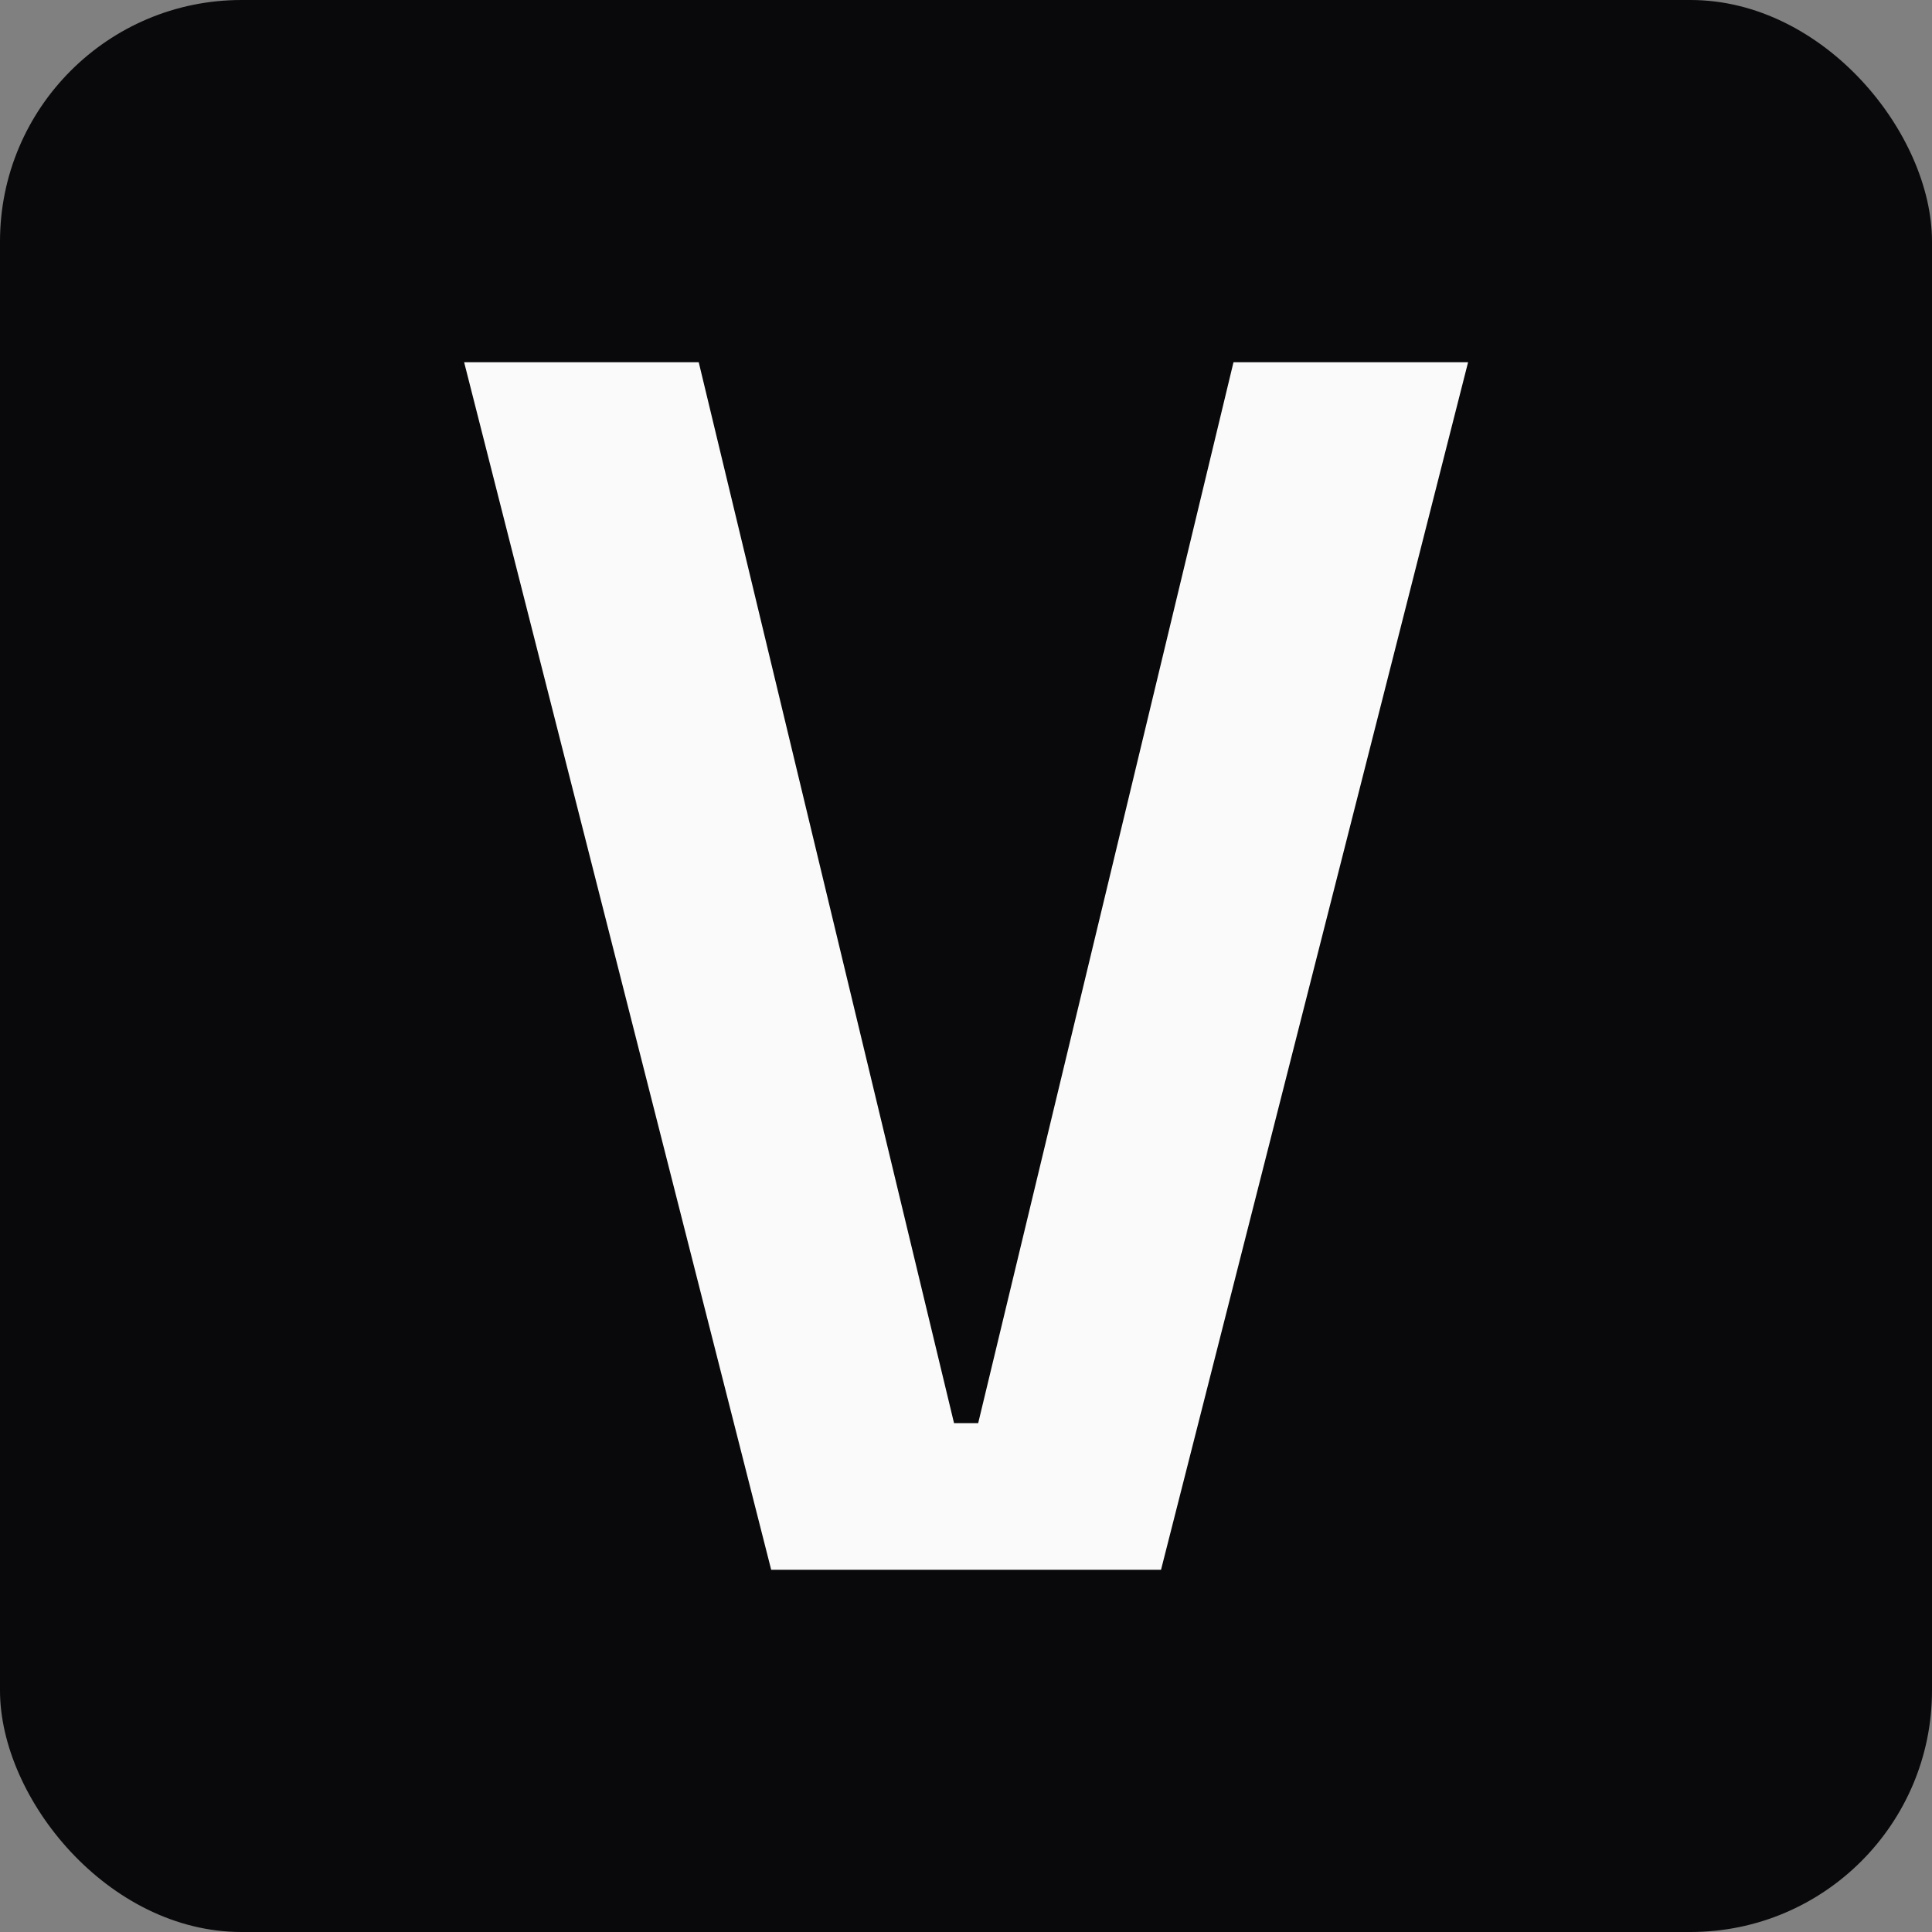 <svg width="512" height="512" viewBox="0 0 512 512" fill="none" xmlns="http://www.w3.org/2000/svg">
  <rect x="0" y="0" width="512" height="512" fill="#808080" stroke="none"/>
  <rect width="512" height="512" rx="64" fill="#09090B" />
  <path
    d="M204.371 416L123 96H185.171L252.829 377.143H259.229L326.886 96H389.057L307.686 416H204.371Z"
    fill="#FAFAFA" />
</svg>